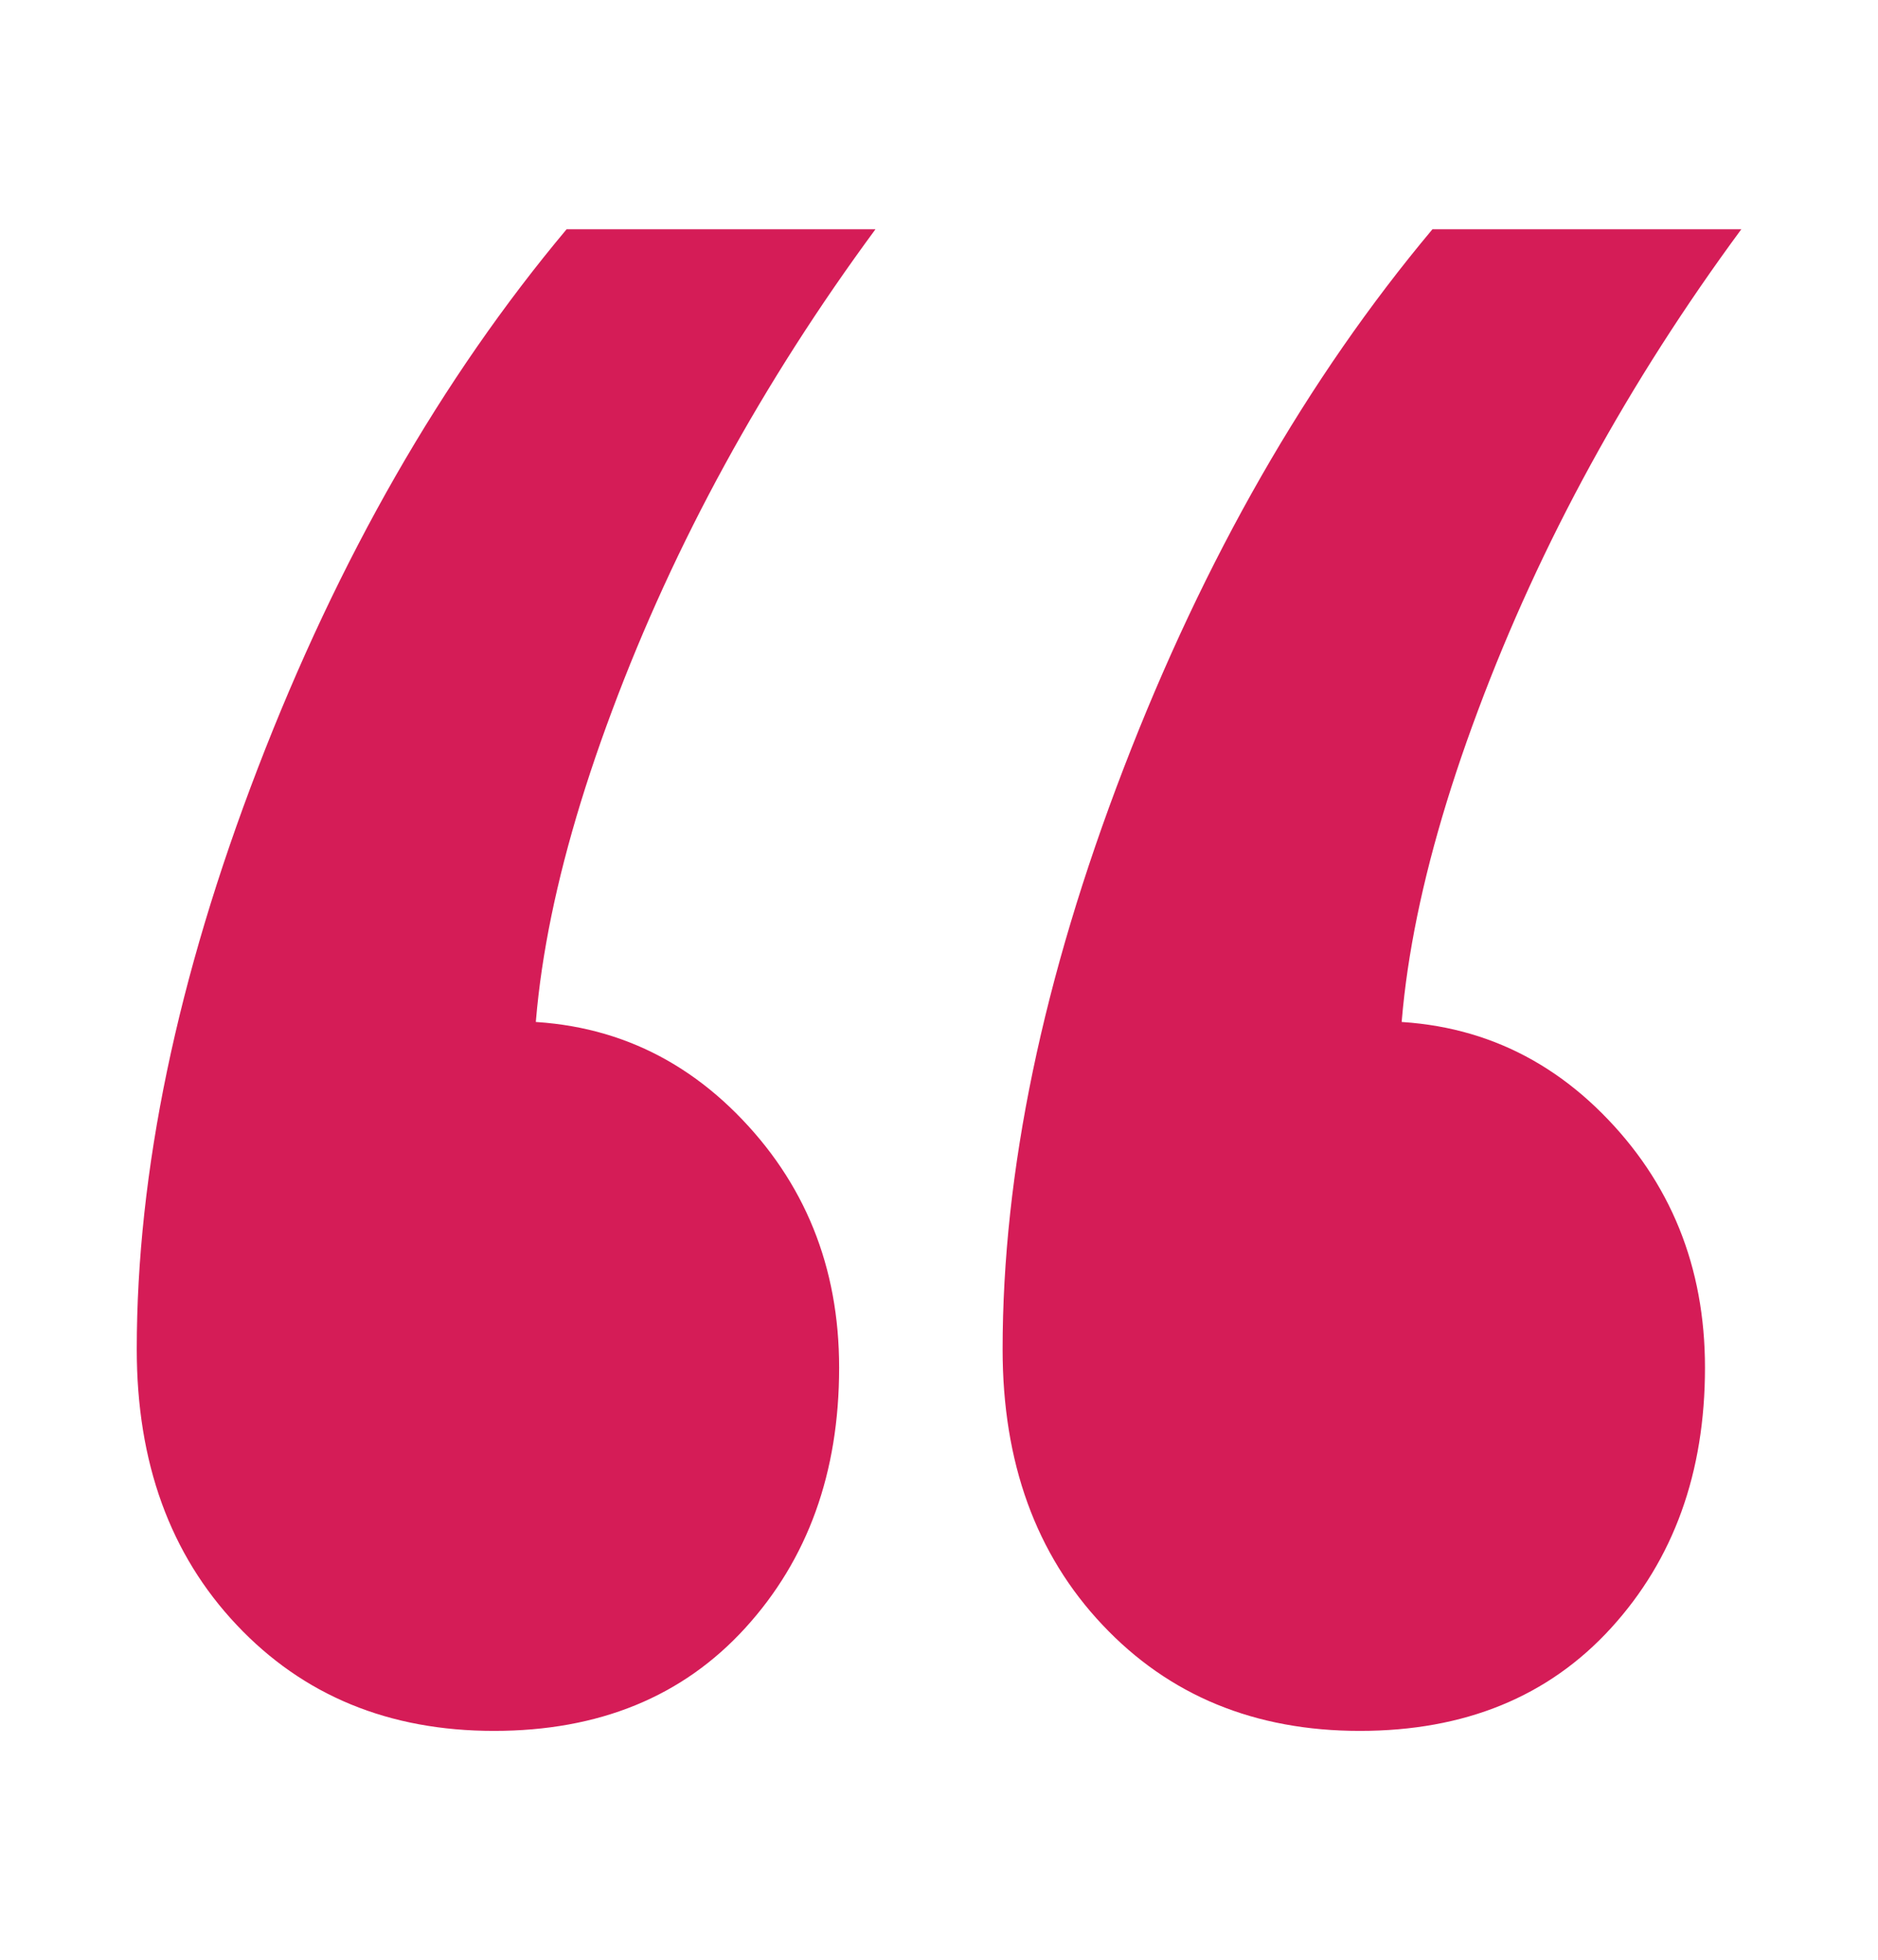 <?xml version="1.0" encoding="UTF-8"?>
<svg xmlns="http://www.w3.org/2000/svg" version="1.1" viewBox="0 0 24.813 25.898">
  <defs>
    <style>
      .cls-1 {
        isolation: isolate;
      }

      .cls-2 {
        fill: #d51c57;
      }
    </style>
  </defs>
  <!-- Generator: Adobe Illustrator 28.7.6, SVG Export Plug-In . SVG Version: 1.2.0 Build 188)  -->
  <g>
    <g id="Layer_1">
      <g class="cls-1">
        <path class="cls-2" d="M7.487,3.029h4.08c-1.494,2.027-2.654,4.147-3.48,6.36-.828,2.213-1.16,4.094-1,5.64l-.72-1.52c1.333-.105,2.453.294,3.36,1.2.906.907,1.36,2.027,1.36,3.36,0,1.388-.414,2.533-1.24,3.439-.827.908-1.934,1.36-3.32,1.36-1.388,0-2.52-.466-3.4-1.4-.88-.932-1.32-2.146-1.32-3.64,0-2.346.533-4.906,1.6-7.68,1.066-2.772,2.426-5.146,4.08-7.12ZM18.927,3.029h4.08c-1.494,2.027-2.654,4.147-3.48,6.36-.828,2.213-1.16,4.094-1,5.64l-.72-1.52c1.333-.105,2.453.294,3.36,1.2.906.907,1.36,2.027,1.36,3.36,0,1.388-.414,2.533-1.24,3.439-.827.908-1.934,1.36-3.32,1.36-1.388,0-2.52-.466-3.4-1.4-.88-.932-1.32-2.146-1.32-3.64,0-2.346.533-4.906,1.6-7.68,1.066-2.772,2.426-5.146,4.08-7.12Z"/>
      </g>
    </g>
  </g>
</svg>